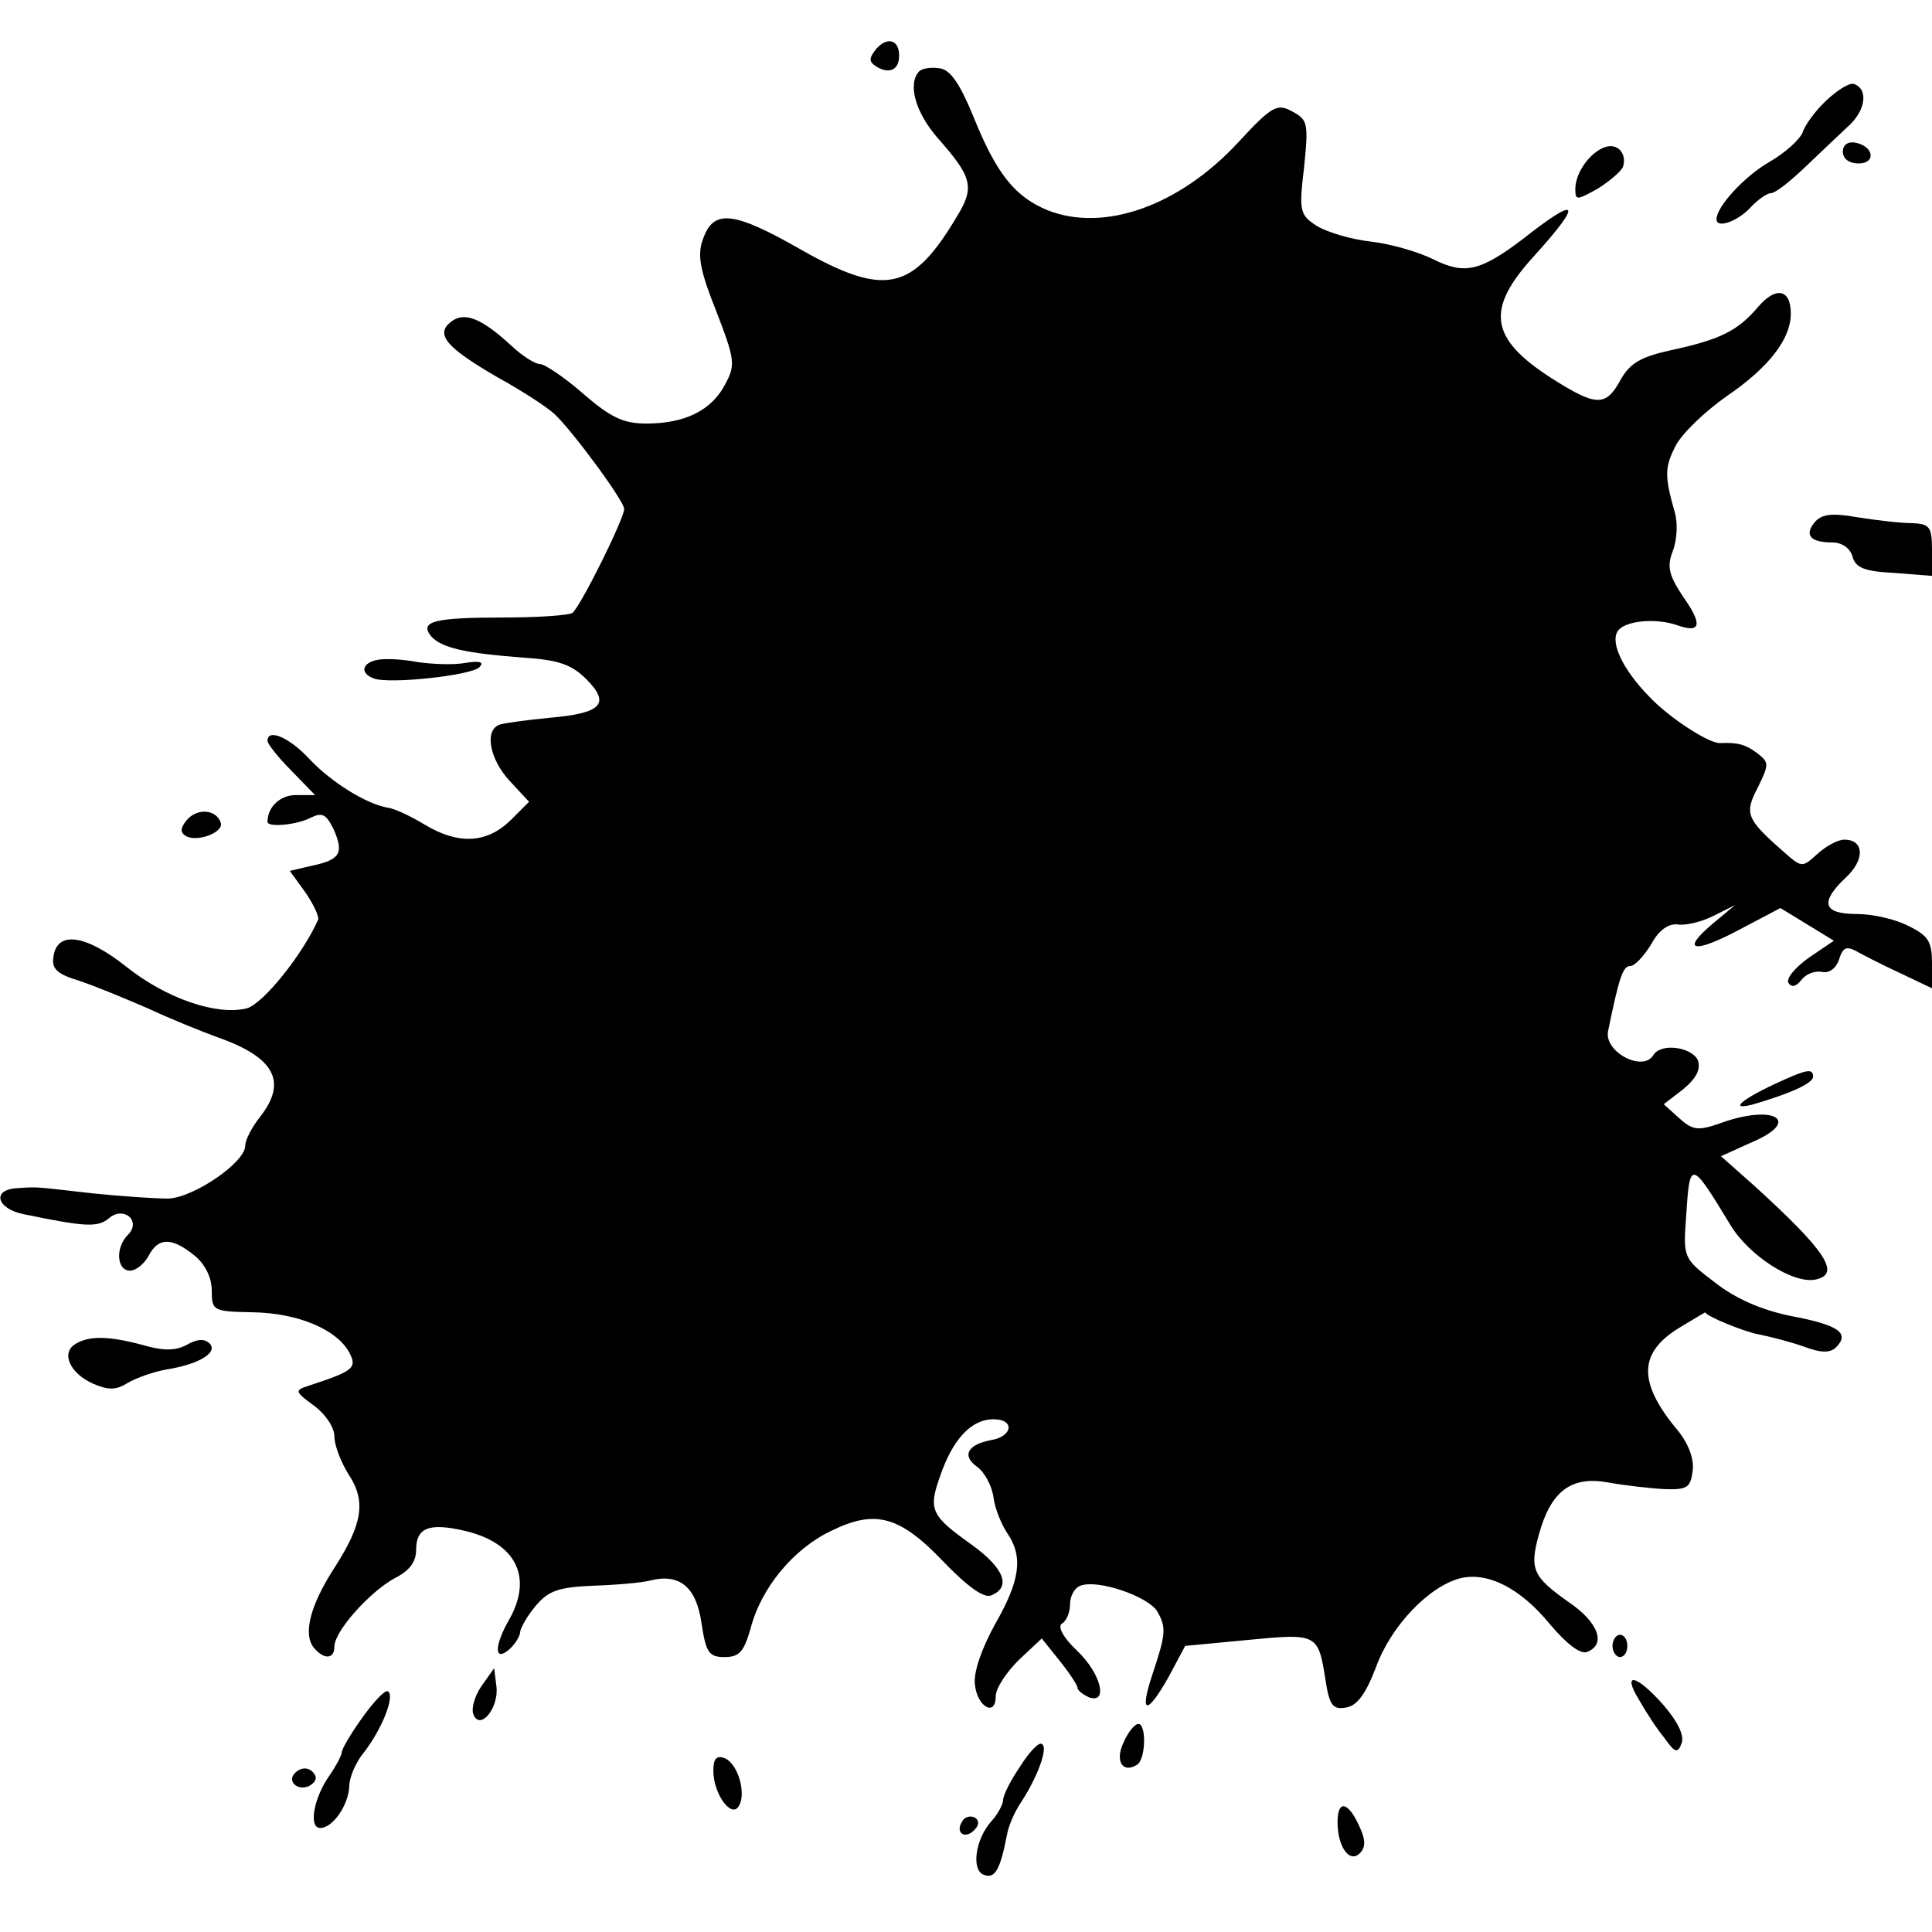 <svg xmlns="http://www.w3.org/2000/svg" width="346.667" height="346.667" version="1.0" viewBox="0 0 260 260"><path d="M117.9 6.6c-1 1.3-1 1.7.1 2.4 1.7 1 3 .4 3-1.5 0-2.2-1.6-2.6-3.1-.9M123.7 9.6c-1.6 1.7-.5 5.6 2.6 9.1 4.5 5.1 4.9 6.5 2.5 10.4-6 10.1-9.7 10.9-21 4.5-9.1-5.2-11.8-5.5-13.2-1.4-.8 2.1-.4 4.2 1.8 9.7 2.5 6.5 2.6 7.2 1.2 9.8C95.8 55.2 92.2 57 87 57c-3.1 0-4.8-.8-8.5-4-2.5-2.2-5.2-4-5.8-4-.7 0-2.4-1.1-3.8-2.4-4.1-3.8-6.4-4.7-8.2-3.3-2.2 1.7-.6 3.5 6.3 7.5 3.1 1.7 6.5 3.9 7.6 4.9 2.3 2.1 9.4 11.7 9.4 12.8 0 1.3-6 13.4-7 14-.5.3-4.6.6-9.1.6-9.4 0-11.5.5-9.9 2.5 1.4 1.6 4.6 2.3 12.4 2.9 4.7.3 6.5.9 8.5 2.9 3.3 3.3 2.1 4.6-5 5.2-3 .3-6 .7-6.6.9-2.2.7-1.4 4.7 1.3 7.6l2.6 2.8-2.5 2.5c-3.2 3.1-7 3.3-11.5.6-1.8-1.1-4.1-2.2-5-2.3-2.9-.5-7.6-3.4-10.6-6.6-2.7-2.9-5.6-4.1-5.6-2.4 0 .4 1.4 2.2 3.2 4l3.2 3.3h-2.6c-2.1 0-3.8 1.6-3.8 3.6 0 .8 4.1.4 5.9-.6 1.5-.7 2-.4 3 1.6 1.4 3.2.9 4.1-2.9 4.9l-3 .7 2.1 2.9c1.1 1.6 1.9 3.3 1.7 3.7-2.1 4.7-7.4 11.3-9.6 11.9-4 1-10.8-1.3-16.2-5.6s-9.3-4.9-9.8-1.4c-.3 1.7.5 2.4 3.5 3.3 2.1.7 6.2 2.4 9.2 3.7 3 1.4 7.2 3.1 9.4 3.9 7.7 2.7 9.4 6 5.7 10.7-1.1 1.4-2 3.1-2 3.9 0 2.2-6.8 6.9-10.3 7.1-1.8 0-6.3-.3-10.2-.7-8-.9-7.3-.9-10.2-.7-3.5.2-2.7 2.8.9 3.5 8.2 1.7 9.9 1.8 11.4.6 2-1.8 4.5.3 2.6 2.2-1.7 1.7-1.5 4.8.3 4.8.8 0 1.9-.9 2.5-2 1.3-2.5 3.1-2.5 6.1-.1 1.5 1.2 2.4 3 2.4 4.8 0 2.7.2 2.8 5.5 2.9 6.1.1 11.3 2.3 13 5.4 1.1 2.1.6 2.5-5.5 4.5-1.9.6-1.8.8.8 2.7 1.5 1.1 2.7 2.9 2.7 4.1s.9 3.5 1.9 5.1c2.4 3.6 1.9 6.7-1.9 12.6-3.3 5.1-4.2 8.9-2.8 10.7 1.4 1.7 2.8 1.6 2.8-.1 0-2.1 4.8-7.4 8.1-9.2 2-1 2.9-2.2 2.9-3.8 0-3 1.7-3.7 6.5-2.6 6.9 1.6 9.3 6.2 6 12-2 3.5-2 5.7 0 4 .8-.7 1.5-1.8 1.5-2.4.1-.6 1-2.2 2.1-3.5 1.7-2 3-2.5 7.7-2.7 3.1-.1 6.6-.4 7.7-.7 4-1 6.2.9 6.9 5.7.6 4 1 4.6 3.1 4.6 2 0 2.6-.7 3.5-3.8 1.4-5.5 5.8-10.8 10.9-13.2 5.9-2.9 9.2-2 15.1 4.2 3.3 3.4 5.4 4.9 6.4 4.5 2.7-1.1 1.8-3.6-2.6-6.8-5.5-3.9-5.9-4.7-4.3-9.2 1.7-5 4.2-7.7 7.2-7.7 2.9 0 2.6 2.3-.3 2.8-3.2.6-4 2.1-1.9 3.6 1 .7 2 2.6 2.2 4.1.2 1.6 1.1 3.7 1.9 4.9 2.1 3.1 1.7 6.3-1.7 12.2-1.8 3.3-2.9 6.4-2.7 8.1.3 3 2.8 4.4 2.8 1.6 0-1.1 1.4-3.2 3.1-4.9l3.1-2.9 2.4 3c1.3 1.6 2.4 3.3 2.4 3.6 0 .4.7.9 1.5 1.3 2.7 1 1.7-3.2-1.6-6.3-1.8-1.7-2.6-3.2-2-3.6.6-.3 1.1-1.5 1.1-2.6s.6-2.2 1.4-2.5c2.3-.9 9 1.4 10.3 3.4 1.3 2.2 1.2 3.1-.6 8.5s-.8 5.6 2.1.5l2.3-4.3 8.4-.8c9.4-.9 9.5-.9 10.5 5.5.5 3.3 1 3.9 2.7 3.6 1.5-.2 2.7-1.8 4.1-5.5 2-5.5 7.1-10.8 11.3-11.9 3.7-.9 8.1 1.3 12.1 6.2 2.2 2.6 4.1 4.1 5 3.7 2.6-1 1.5-4-2.5-6.7-4.8-3.4-5.3-4.4-4-9.1 1.6-5.8 4.3-7.9 9.3-7 2.2.4 5.7.8 7.6.9 3.1.1 3.5-.2 3.8-2.5.2-1.6-.6-3.7-2.1-5.5-5.4-6.5-5.2-10.5.6-13.9 1.8-1.1 3.2-1.9 3.2-1.9 0 .5 5.4 2.7 7.3 3 1.5.3 4.2 1 5.9 1.6 2.4.9 3.6.9 4.4.1 1.9-1.9.3-3-6.1-4.2-3.9-.8-7.4-2.3-10.2-4.5-4.2-3.2-4.3-3.3-3.9-8.7.5-7.9.6-7.9 6 1 2.5 4.1 8.4 7.9 11.4 7.3 3.5-.7 1.5-3.8-8.3-12.7l-4.4-3.9 4.2-1.9c6.8-2.9 2.9-5.2-4.4-2.5-2.9 1-3.6.9-5.4-.7l-2.1-1.9 2.6-2c1.8-1.5 2.4-2.7 2-3.9-.8-1.8-5-2.4-6-.7-1.4 2.3-6.6-.4-6.1-3.2 1.5-7.3 2-8.8 3-8.8.6 0 1.8-1.3 2.8-2.9 1-1.9 2.3-2.8 3.5-2.7 1 .2 3.2-.3 4.8-1.1l3-1.5-3 2.5c-4.4 3.7-2.6 4.1 3.6.8l5.5-2.9 3.6 2.2 3.6 2.2-3.4 2.3c-1.8 1.3-3.1 2.8-2.7 3.4s1 .5 1.7-.4c.6-.8 1.8-1.3 2.8-1.1s1.9-.5 2.3-1.7c.5-1.6 1-1.8 2.3-1.1.9.5 3.6 1.9 6 3l4.2 2v-3.4c0-2.9-.5-3.7-3.2-5-1.7-.9-4.8-1.6-7-1.6-4.5 0-4.9-1.6-1.4-4.9 2.6-2.4 2.5-5.1-.2-5.1-.9 0-2.5.9-3.6 1.9-2.1 1.9-2.1 1.9-4.6-.3-5-4.4-5.3-5.1-3.4-8.7 1.5-3.1 1.5-3.3-.2-4.6-1.5-1.1-2.5-1.4-4.9-1.3-1.5.1-7-3.5-9.6-6.3-3.7-3.8-5.4-7.6-4-9 1.2-1.2 5-1.5 7.7-.6 3.3 1.2 3.6 0 .9-3.8-1.9-2.9-2.2-4-1.4-6.1.6-1.5.7-3.8.3-5.2-1.4-4.9-1.4-6.1.1-9 .8-1.6 3.9-4.6 6.9-6.7 5.7-3.9 8.6-7.7 8.6-11.1 0-3.3-2-3.7-4.4-.9-2.7 3.2-5.1 4.4-11.6 5.8-4.1.9-5.6 1.7-6.9 4-2 3.7-3.3 3.6-9.3-.2-8.4-5.4-8.9-9.3-2.3-16.5 6.6-7.3 6-8.2-1.6-2.2-5.7 4.3-7.8 4.8-12 2.7-2-1-5.8-2.1-8.5-2.4s-5.9-1.3-7.2-2.1c-2.3-1.5-2.4-2-1.7-7.9.6-5.9.5-6.4-1.6-7.5-2-1.1-2.7-.8-7.3 4.2-7.9 8.5-18 12.1-25.6 9.1-4.4-1.8-6.9-4.9-10-12.6-1.8-4.4-3.1-6.3-4.5-6.5-1.2-.2-2.4 0-2.8.4M245.8 13.5c-1.4 1.3-2.9 3.3-3.2 4.3-.4 1-2.4 2.8-4.5 4-3.3 1.9-7.1 6-7.1 7.7 0 1.3 2.8.3 4.5-1.5 1-1.1 2.3-2 2.8-2 .6 0 2.5-1.5 4.4-3.3 1.8-1.7 4.4-4.2 5.8-5.5 2.6-2.2 3-5.2 1-5.9-.6-.2-2.2.8-3.7 2.2"/><path d="M216 19.8c-2 .7-3.9 3.3-4 5.5 0 1.7.1 1.7 3 .1 1.6-1 3.1-2.3 3.4-2.9.6-1.8-.7-3.3-2.4-2.7M248 20.4c0 1 .9 1.6 2.1 1.6 2.4 0 2.1-2.3-.4-2.8-1-.2-1.7.3-1.7 1.2M244.2 70.3c-1.4 1.7-.6 2.7 2.4 2.7 1.3 0 2.4.8 2.7 1.9.4 1.5 1.6 2 5.6 2.2l5.1.4V74c0-3.1-.3-3.5-2.7-3.6-1.6 0-4.9-.4-7.4-.8-3.4-.6-4.8-.4-5.7.7M50.8 88.8c-2.1.4-2.4 1.8-.5 2.5 2.1.8 13.1-.4 14.2-1.5q1.05-1.05-1.8-.6c-1.5.3-4.4.2-6.5-.1-2-.4-4.5-.5-5.4-.3M25.1 110.4c-.8 1-.9 1.6-.1 2.1 1.5.9 5.2-.5 4.7-1.8-.6-1.8-3.2-2-4.6-.3M238.8 145.9c-4.7 2.2-6.1 3.6-2.8 2.7 4.8-1.4 8-2.8 8-3.7 0-1.2-.9-1-5.2 1M10.1 180.9c-1.9 1.2-.7 3.9 2.4 5.3 2.1.9 3.1.9 4.7-.1 1.2-.7 3.5-1.5 5.2-1.8 4.4-.7 7-2.3 5.8-3.5-.7-.7-1.7-.6-3.1.2-1.5.8-3.2.8-5.9 0-4.5-1.2-7.2-1.3-9.1-.1M217 221.5c0 .8.5 1.5 1 1.5.6 0 1-.7 1-1.5s-.4-1.5-1-1.5c-.5 0-1 .7-1 1.5M64.8 226.9c-.9 1.3-1.4 3-1.1 3.8.9 2.3 3.5-.9 3.1-3.8l-.3-2.4zM220.6 228.8c.9 1.6 2.4 3.9 3.4 5.1 1.4 2 1.8 2.1 2.3.7.4-1-.5-2.9-2.4-5.1-3.7-4.2-5.7-4.6-3.3-.7M48.8 231.1c-1.6 2.2-2.8 4.3-2.8 4.7s-.8 1.9-1.7 3.2c-2.1 3-2.8 7-1.2 7 1.7 0 3.8-3.1 3.9-5.6 0-1.2.9-3.3 2-4.6 2.4-3.1 4.2-7.6 3.2-8.2-.4-.2-1.9 1.4-3.4 3.5M151.2 234.5c-1.2 2.5-.1 4.2 1.8 3 1.2-.7 1.3-5.5.2-5.5-.5 0-1.4 1.1-2 2.5M137.3 237.7c-1.3 1.9-2.3 3.9-2.3 4.5s-.7 1.9-1.5 2.8c-2.3 2.5-2.8 6.7-1.1 7.3 1.5.6 2.2-.7 3.1-5.3.2-1.3 1.1-3.3 2-4.6 2.2-3.4 3.6-7.3 2.7-7.7-.4-.3-1.7 1.1-2.9 3M96 238.3c0 3.1 2.4 6.4 3.4 4.8 1.1-1.7-.1-5.8-1.9-6.5-1.1-.4-1.5.1-1.5 1.7M39.7 238.6c-1.1 1.1.3 2.4 1.8 1.8.8-.4 1.2-1 .9-1.5-.6-1.1-1.8-1.2-2.7-.3M180 245.2c0 3.3 1.6 5.6 3 4.2.8-.8.8-1.8-.1-3.7-1.5-3.3-2.9-3.5-2.9-.5M129.5 245.1c-1 1.5.3 2.5 1.6 1.2.7-.7.7-1.3.1-1.7-.6-.3-1.4-.1-1.7.5"/></svg>